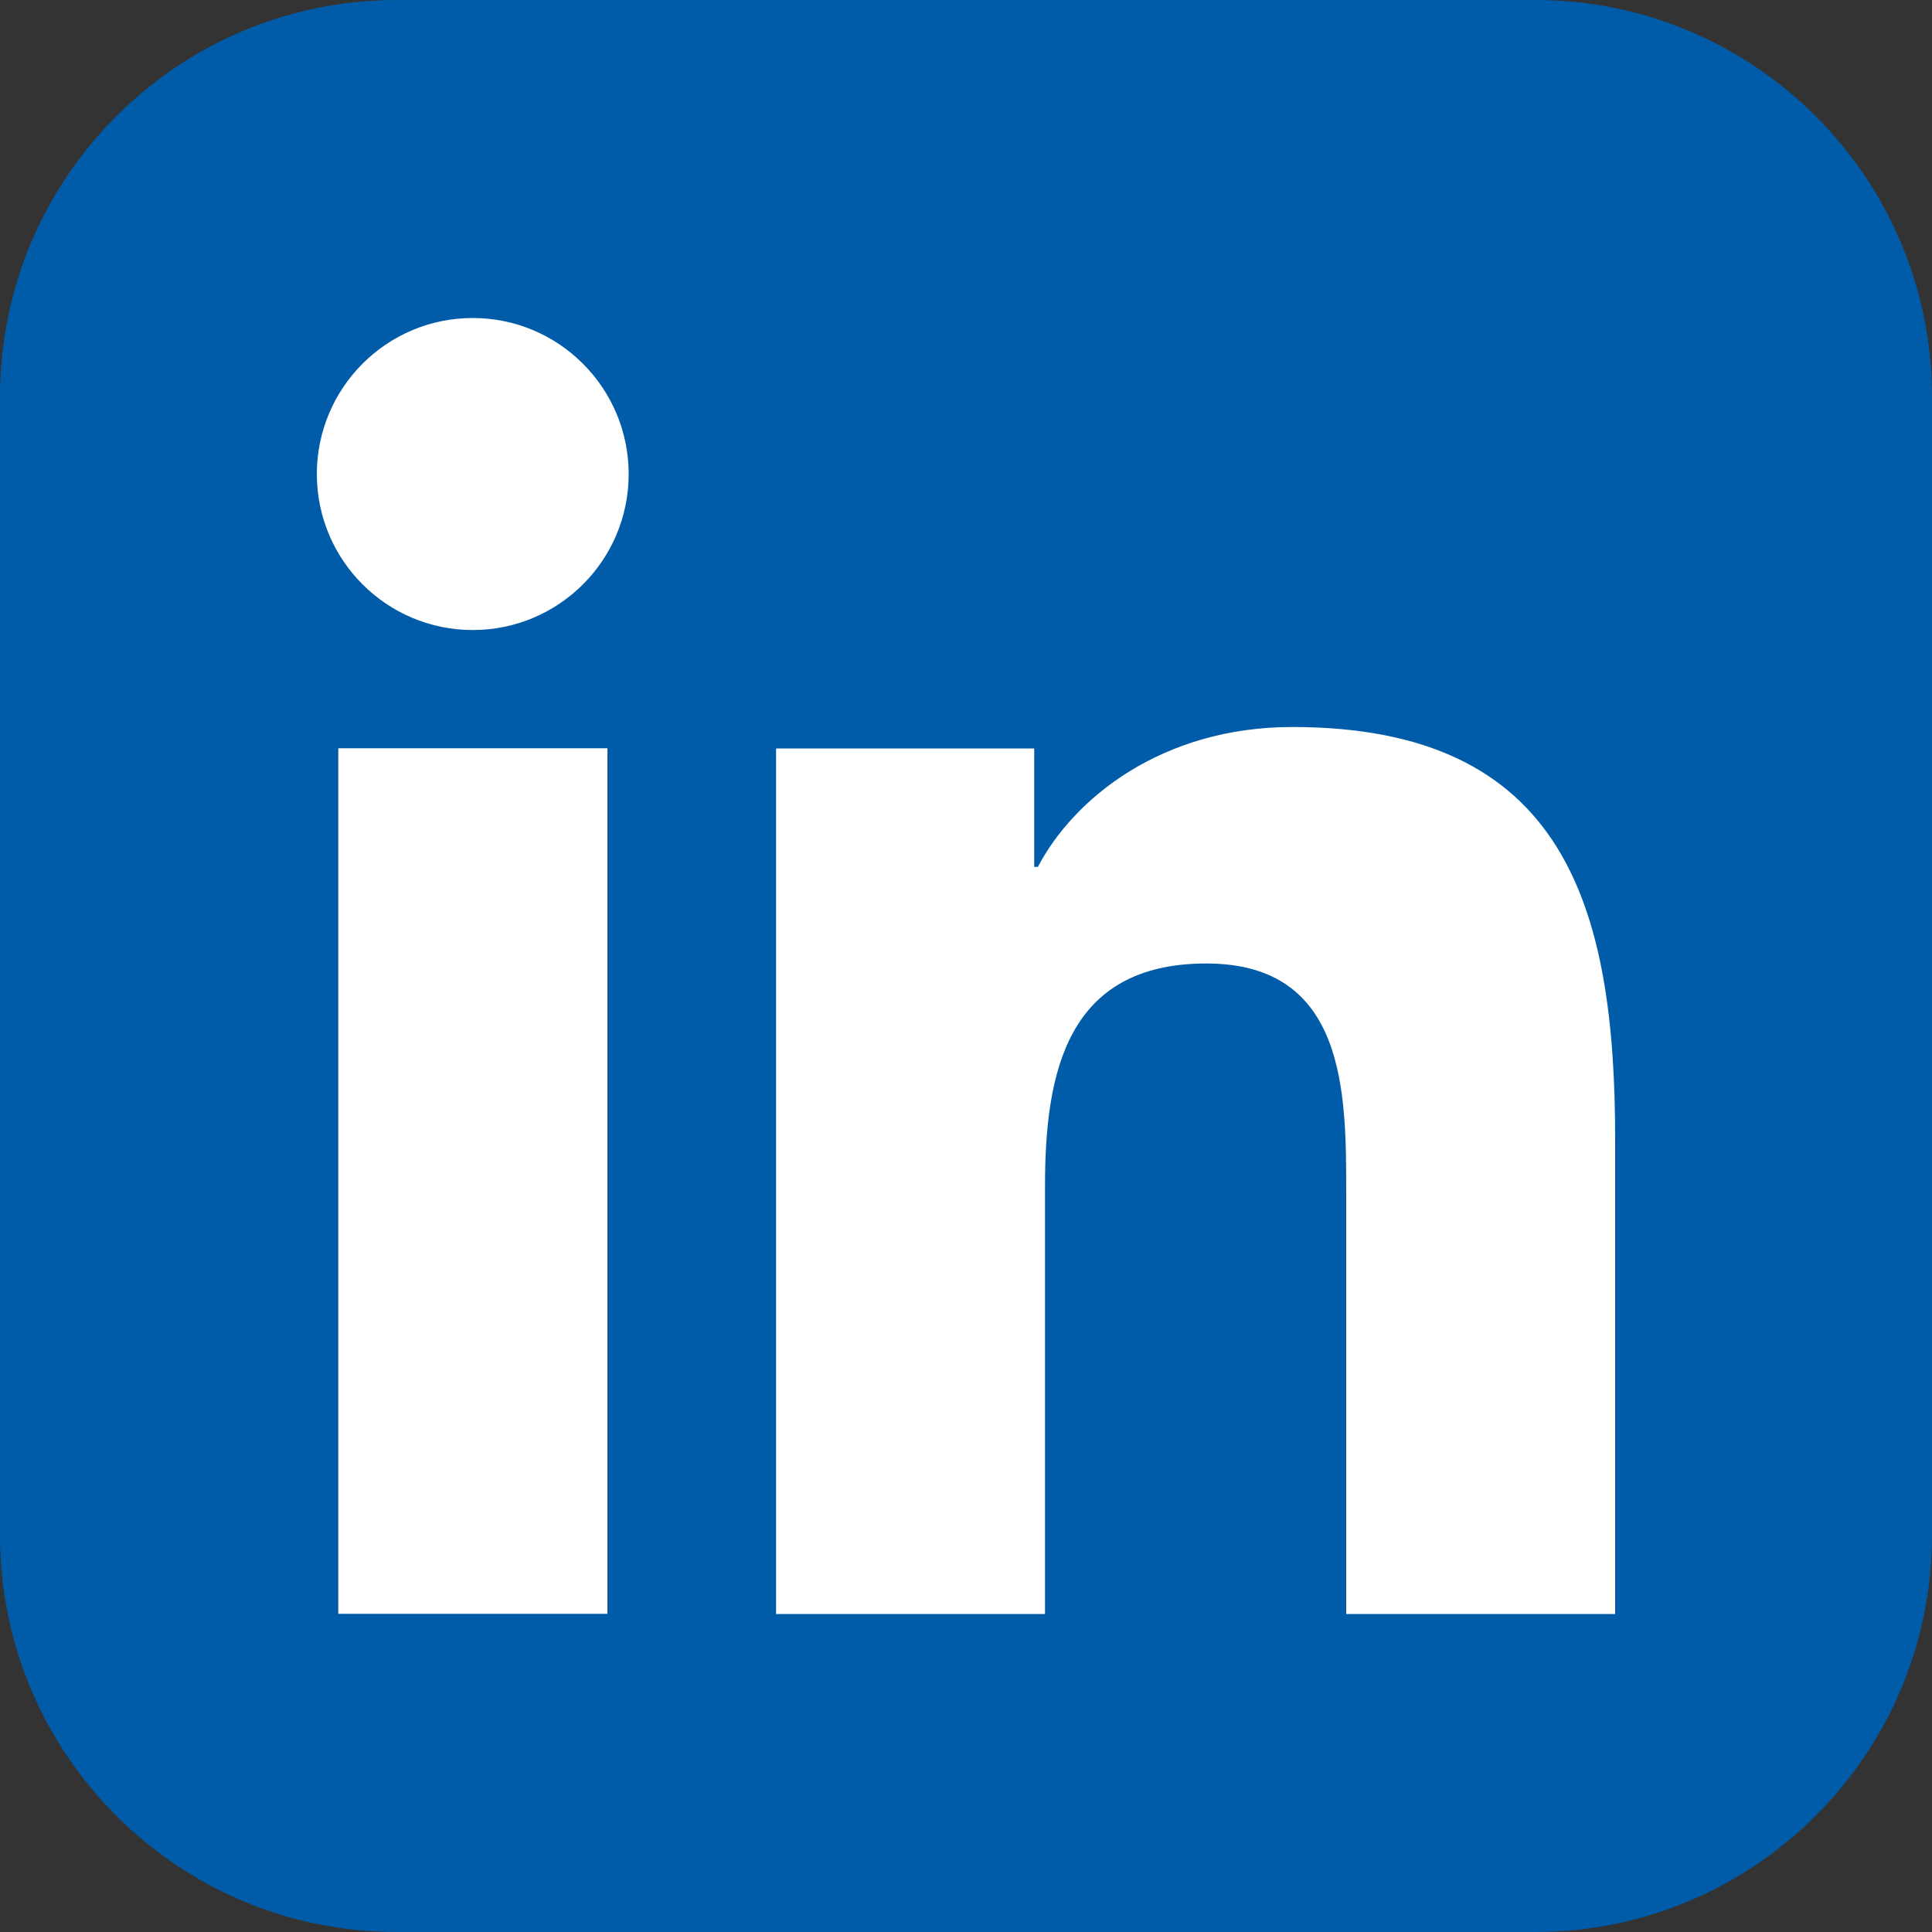 <?xml version="1.0" encoding="UTF-8"?>
<svg xmlns="http://www.w3.org/2000/svg" viewBox="0 0 100 100">
  <rect x="0" y="0" width="100" height="100" fill="#333333" stroke="none"/>
  <path d="M20.54 0h58.92C90.8 0 100 9.2 100 20.54v58.92C100 90.8 90.79 100 79.46 100H20.54C9.2 100 0 90.8 0 79.46V20.54C0 9.2 9.2 0 20.54 0Z" style="fill:#005ca9"></path>
  <path d="M17.51 38.73h13.93v44.8H17.51v-44.8Zm6.96-22.27c4.45 0 8.07 3.62 8.07 8.08s-3.62 8.07-8.07 8.07S16.4 29 16.4 24.54s3.61-8.08 8.07-8.08Zm15.7 67.08h13.92V61.38c0-5.84 1.11-11.51 8.35-11.51s7.24 6.69 7.24 11.88v21.79H83.6V58.97c0-12.06-2.6-21.34-16.71-21.34-6.77 0-11.32 3.71-13.17 7.24h-.19v-6.13H40.17v44.8Z" style="fill:#fff"></path>
</svg>

